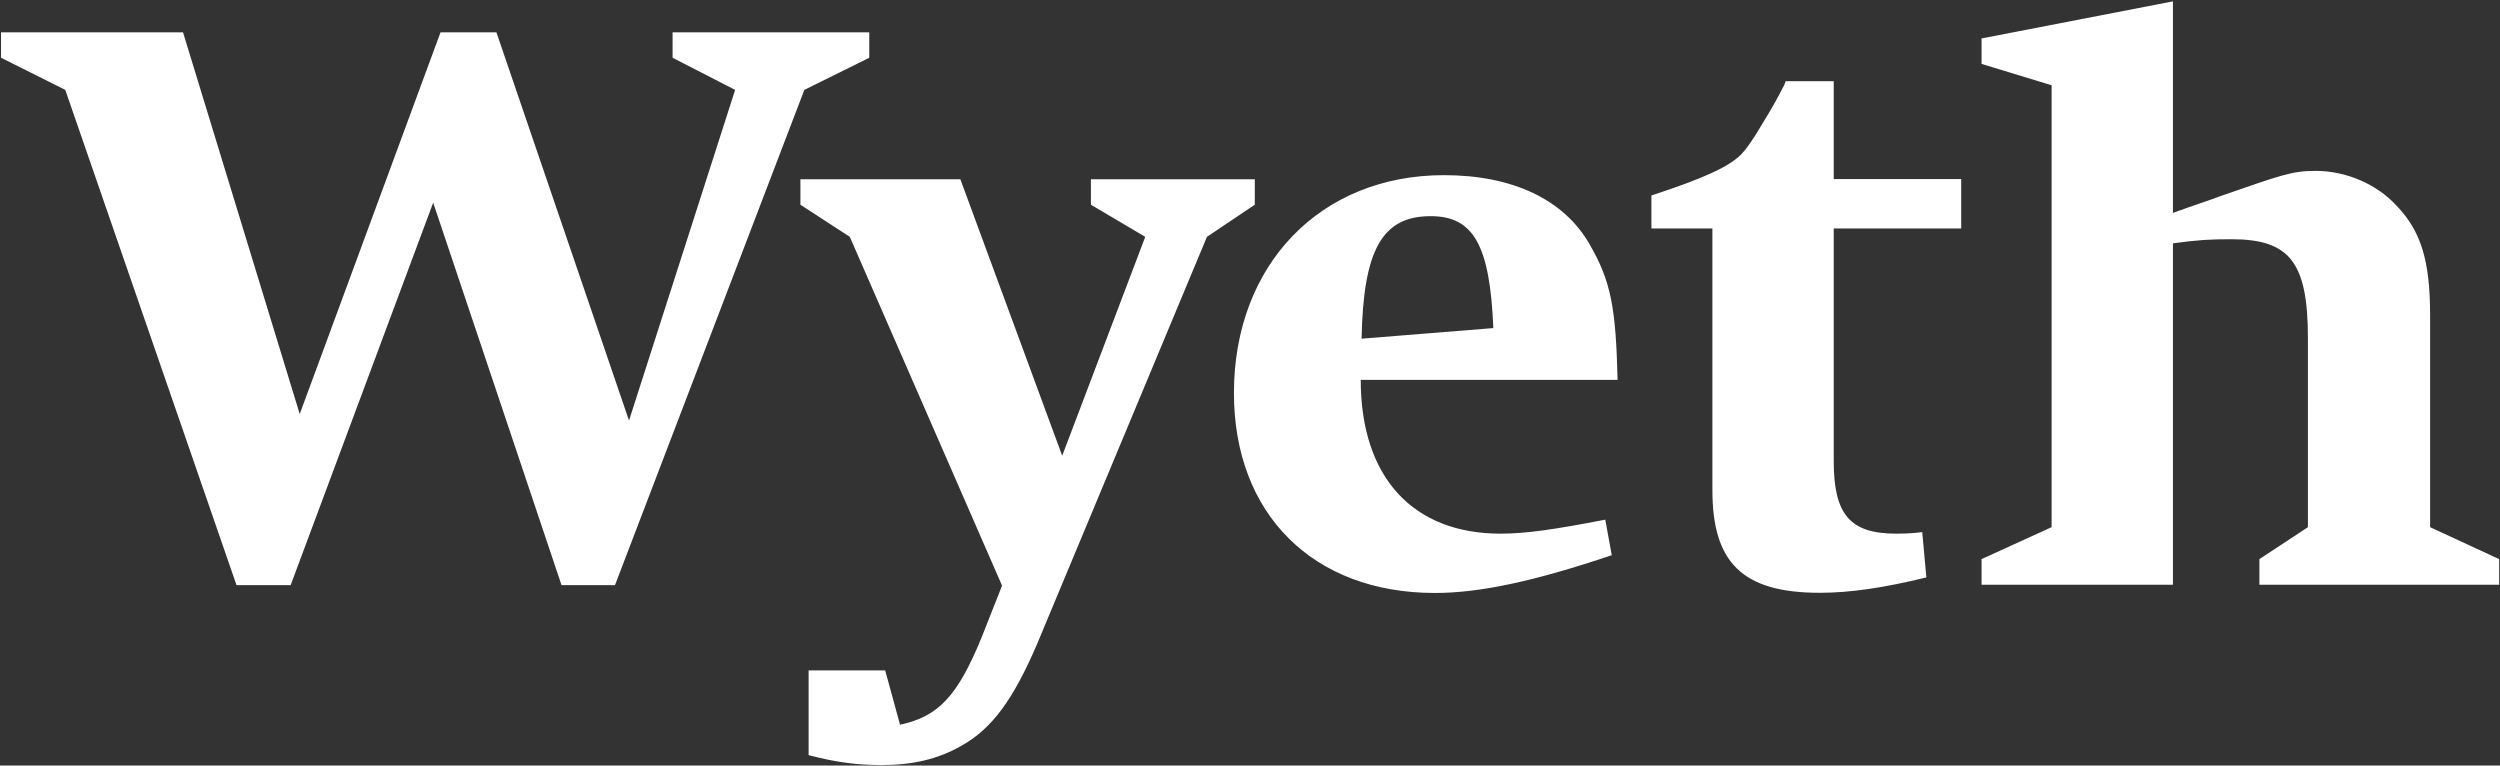 <svg version="1.2" xmlns="http://www.w3.org/2000/svg" viewBox="0 0 1463 448" width="1463" height="448">
	<rect x="0" y="0" width="1463" height="448" fill="#333333" stroke="none"/>
	<title>Wyeth_logo-svg</title>
	<style>
		.s0 { fill: #ffffff } 
	</style>
	<path id="Layer" fill-rule="evenodd" class="s0" d="m930.2 142.9c-14.9-26-44.8-40.4-85.2-40.4-72.3 0-122.9 52.4-122.9 127.5 0 70.8 46.3 117 117.6 117 26 0 57.8-6.7 103.5-22.1l-3.8-20.8c-29.9 5.8-46.7 8.2-61.2 8.2-51.6 0-81.9-33.2-81.9-90h150.3c-1-42.4-3.9-57.8-16.4-79.4zm-133.4 55.3c1-51.9 12-71.7 40.4-71.7 25.1 0 34.7 16.9 36.7 65.5zm205.3-64.5v153.1c0 41.9 17 60.1 62.8 60.1 17.8 0 37.5-2.9 62.4-9l-2.4-26.5c-4.2 0.5-8.5 0.9-15.2 0.9-27 0-36.6-11.1-36.6-42.4v-136.2h74.6v-28.9h-74.6v-57.3h-28.2c-0.4 2-1.4 3.4-1.9 4.4q-4.3 8.6-11.5 20.2c-5.8 10.1-10.2 15.9-12.6 18.3-7.2 7.2-21.7 13.9-52.5 24v19.3zm420 174.8v-123.8c0-32.2-5.3-49.5-19.8-64.5-11.5-12.5-29.4-20.2-47.2-20.2-13.9 0-20 2.4-56.1 14.9-6.2 2.4-15.4 5.3-27.4 9.7v-123.8l-112 21.7v14.9l41 12.5v258.6l-41 18.7v15h112v-199.8c14.9-2 21.2-2.4 34.2-2.4 34.2 0 44.8 13.4 44.8 58.2v110.3l-28.4 18.7v15h140.3v-15zm-783.7-203.6v14.9l31.8 18.8-48.6 128.1-59.6-161.8h-93.6v14.9l28.9 18.8 89.1 204.1-12 30.4c-14 34.1-25.1 46.2-47.7 51l-8.7-31.8h-44.8v49.6c16.4 4.3 28.4 5.8 42.9 5.8 17.8 0 32.7-3.4 46.2-11.1 18.3-10.1 30.8-27.4 44.8-60.2l99.2-237.8 28-18.8v-14.9c0 0-95.9 0-95.9 0zm-244.8-86v14.9l36.6 18.8-62.1 193.5-77.6-227.2h-32.7l-82.4 223.4-68.3-223.4h-106.5v14.9l37.6 18.8 100.2 289.8h31.7l83.4-223.8 75.1 223.8h31.3l110.8-289.8 38-18.8v-14.9z"/>
</svg>